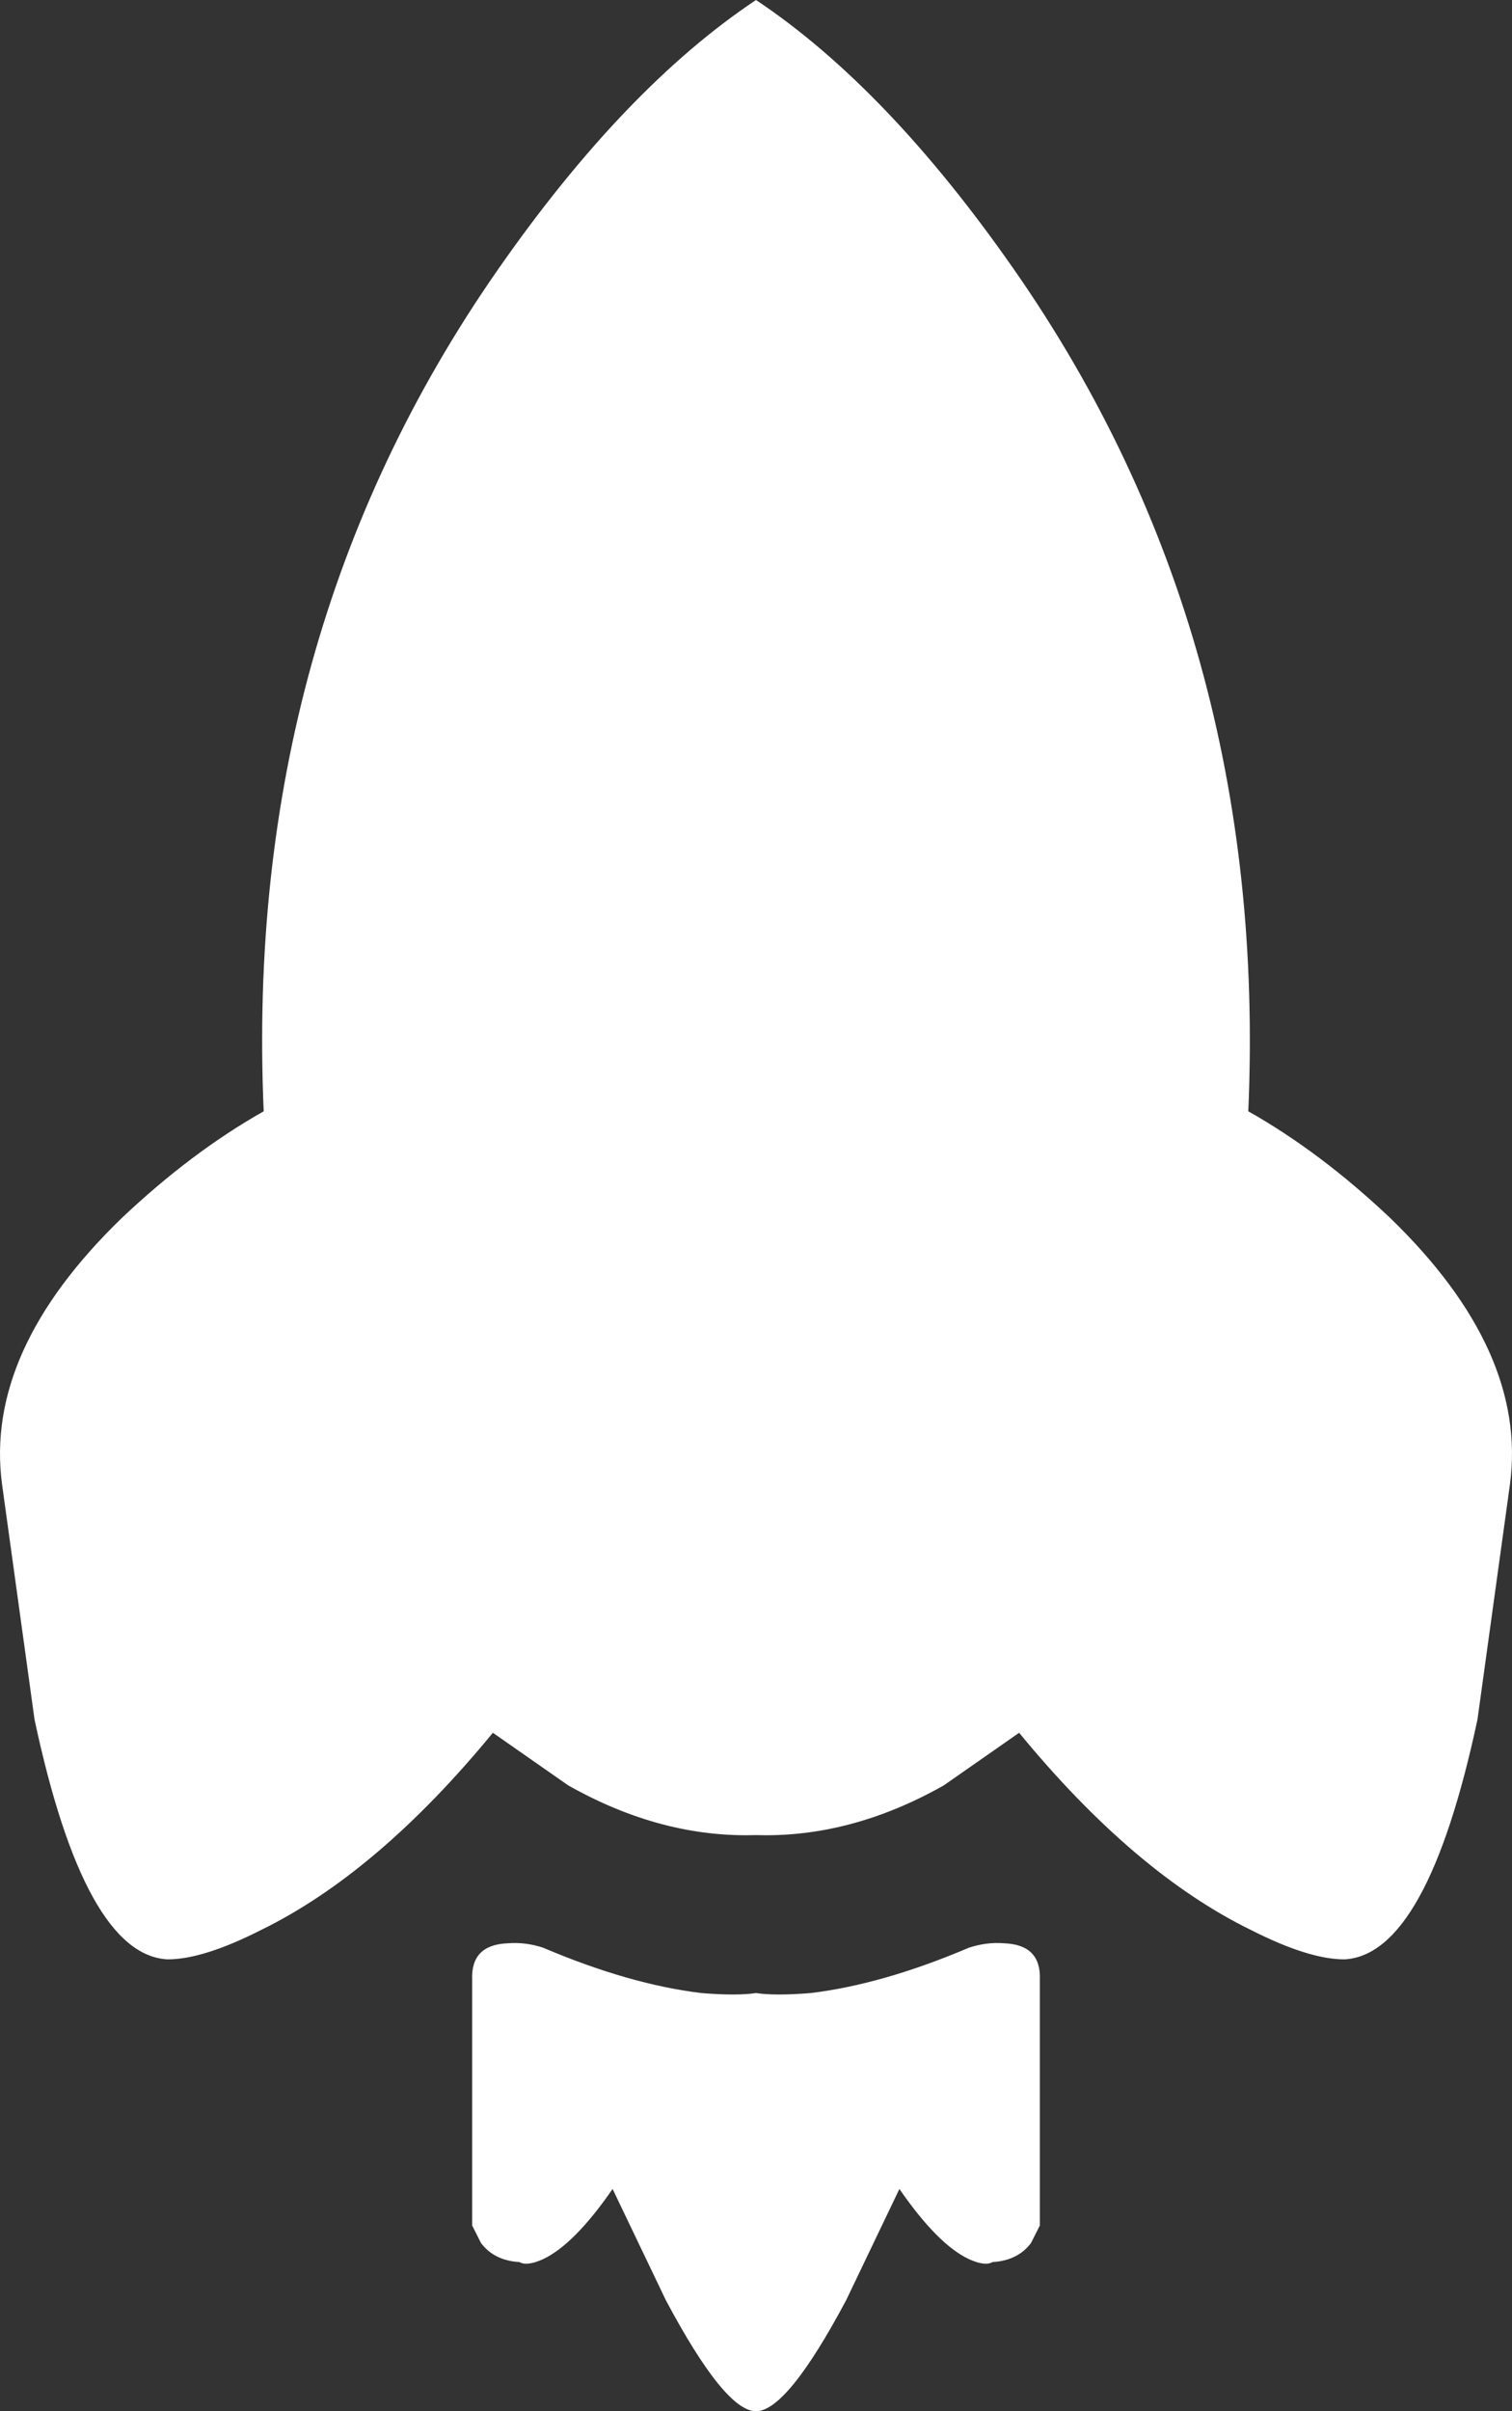 <?xml version="1.0" encoding="UTF-8"?> <svg xmlns="http://www.w3.org/2000/svg" width="32" height="51" viewBox="0 0 32 51" fill="none"><rect x="0" y="0" width="32" height="51" fill="#333333" stroke="none"/> <path d="M9.993 41.876V47.072L10.18 47.443C10.368 47.691 10.639 47.825 10.994 47.845C11.098 47.907 11.265 47.887 11.495 47.783C11.932 47.577 12.423 47.083 12.965 46.299L14.091 48.65C14.926 50.217 15.562 51 16 51C16.438 51 17.074 50.217 17.909 48.65L19.035 46.299C19.577 47.083 20.067 47.577 20.506 47.783C20.735 47.887 20.902 47.907 21.006 47.845C21.361 47.825 21.632 47.691 21.82 47.443L22.007 47.072V41.876C22.028 41.381 21.778 41.124 21.256 41.103C21.006 41.083 20.756 41.113 20.506 41.196C19.296 41.711 18.18 42.031 17.158 42.155C16.657 42.196 16.271 42.196 16 42.155C15.729 42.196 15.343 42.196 14.842 42.155C13.82 42.031 12.704 41.711 11.495 41.196C11.244 41.113 10.994 41.083 10.743 41.103C10.222 41.124 9.972 41.381 9.993 41.876ZM26.419 23.505C26.711 16.804 25.063 10.876 21.476 5.722C19.682 3.144 17.856 1.237 16 0C14.144 1.237 12.318 3.144 10.524 5.722C6.937 10.876 5.289 16.804 5.581 23.505C4.559 24.082 3.558 24.835 2.577 25.763C0.637 27.639 -0.207 29.515 0.043 31.392L0.731 36.371C1.44 39.691 2.379 41.381 3.547 41.443C4.048 41.443 4.705 41.237 5.518 40.825C7.166 40.021 8.804 38.629 10.431 36.65L12.026 37.763C13.341 38.505 14.665 38.856 16 38.814C17.335 38.856 18.66 38.505 19.974 37.763L21.569 36.65C23.196 38.629 24.834 40.021 26.482 40.825C27.295 41.237 27.952 41.443 28.453 41.443C29.621 41.381 30.559 39.691 31.269 36.371L31.957 31.392C32.207 29.515 31.363 27.639 29.423 25.763C28.442 24.835 27.441 24.082 26.419 23.505Z" fill="white"></path> </svg> 